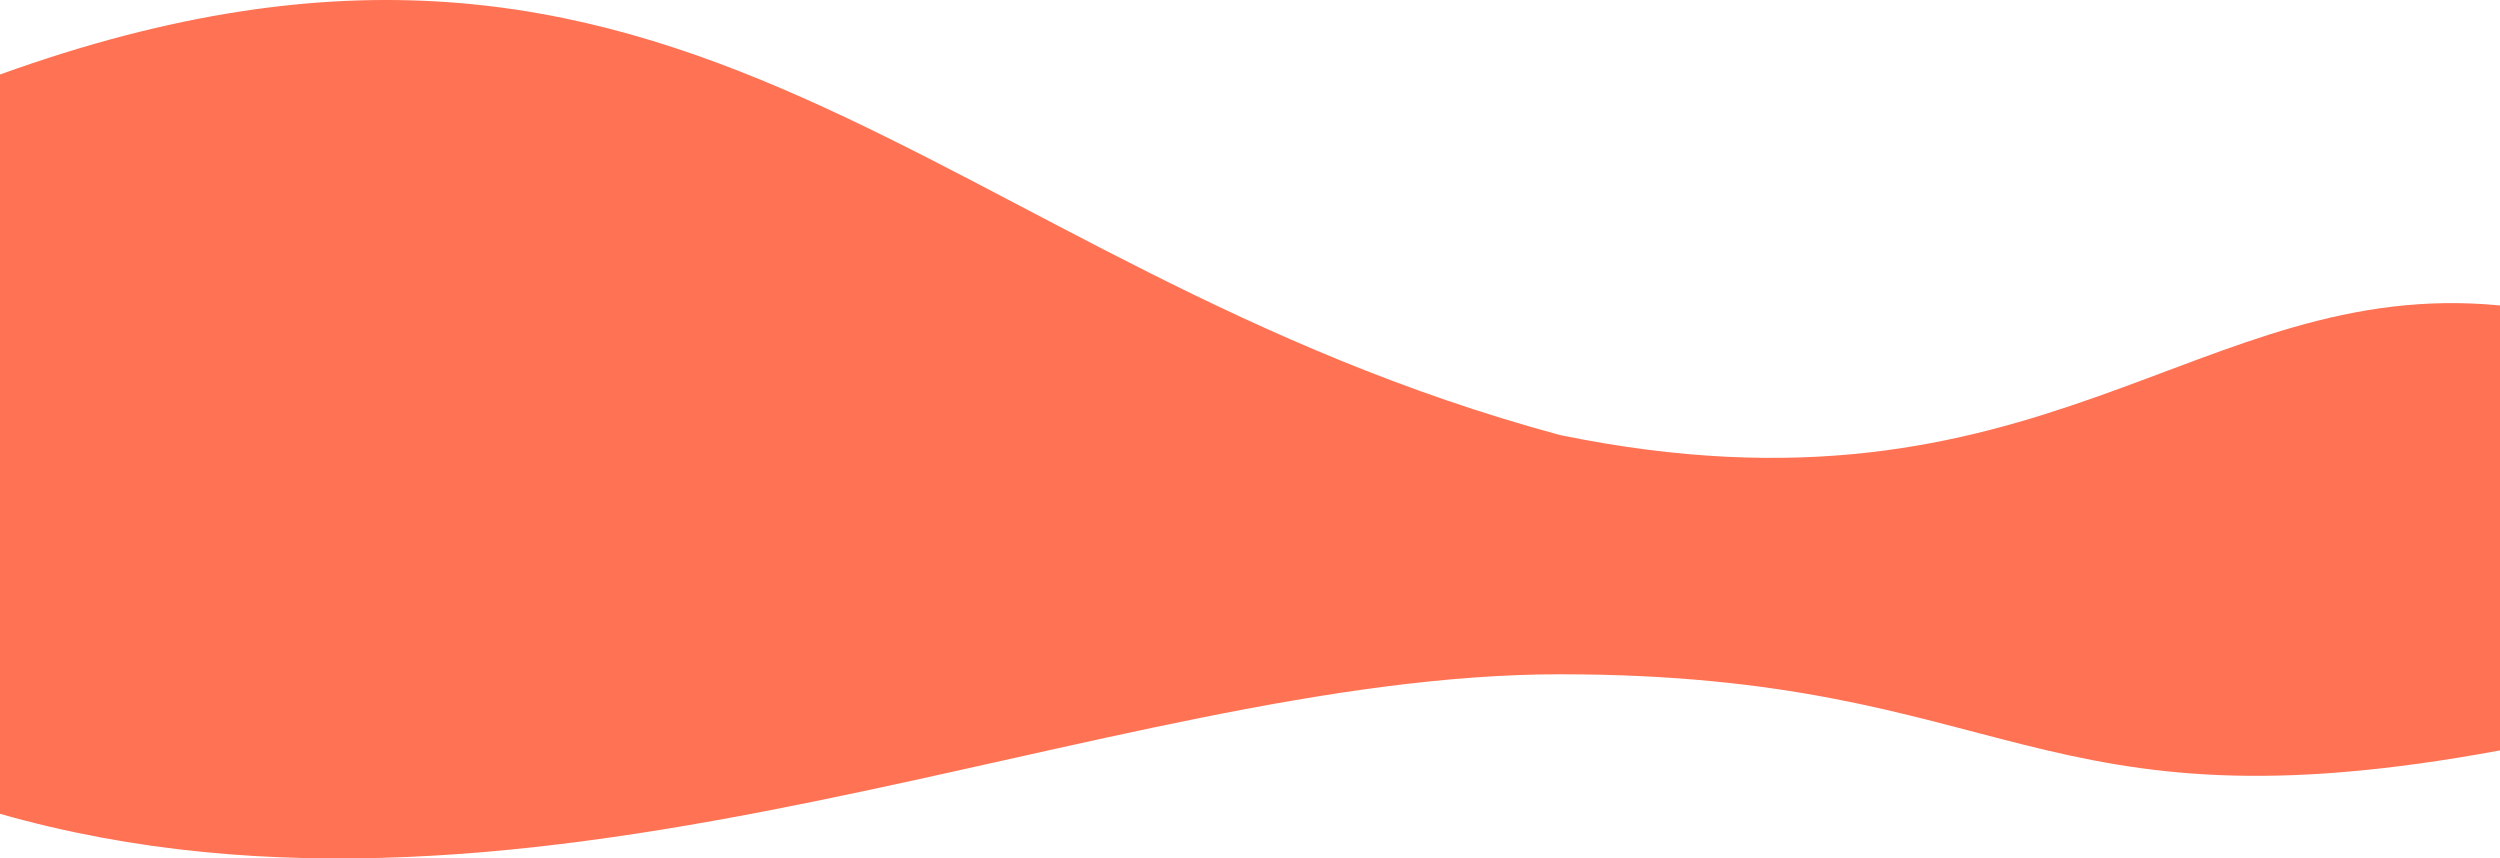 <svg xmlns="http://www.w3.org/2000/svg" width="1600" height="549.419" viewBox="0 0 1600 549.419"><path id="Path_5137" data-name="Path 5137" d="M0,489.213c345.507,98.54,708.488-89.291,998.344-89.291S1300.5,504.17,1600,448.631V163.878c-193.7-18.857-292.3,146.491-601.656,82.928C596.084,138.1,441.417-143.076,0,16.065Z" transform="translate(0 31.618)" fill="#ff7254"></path></svg>